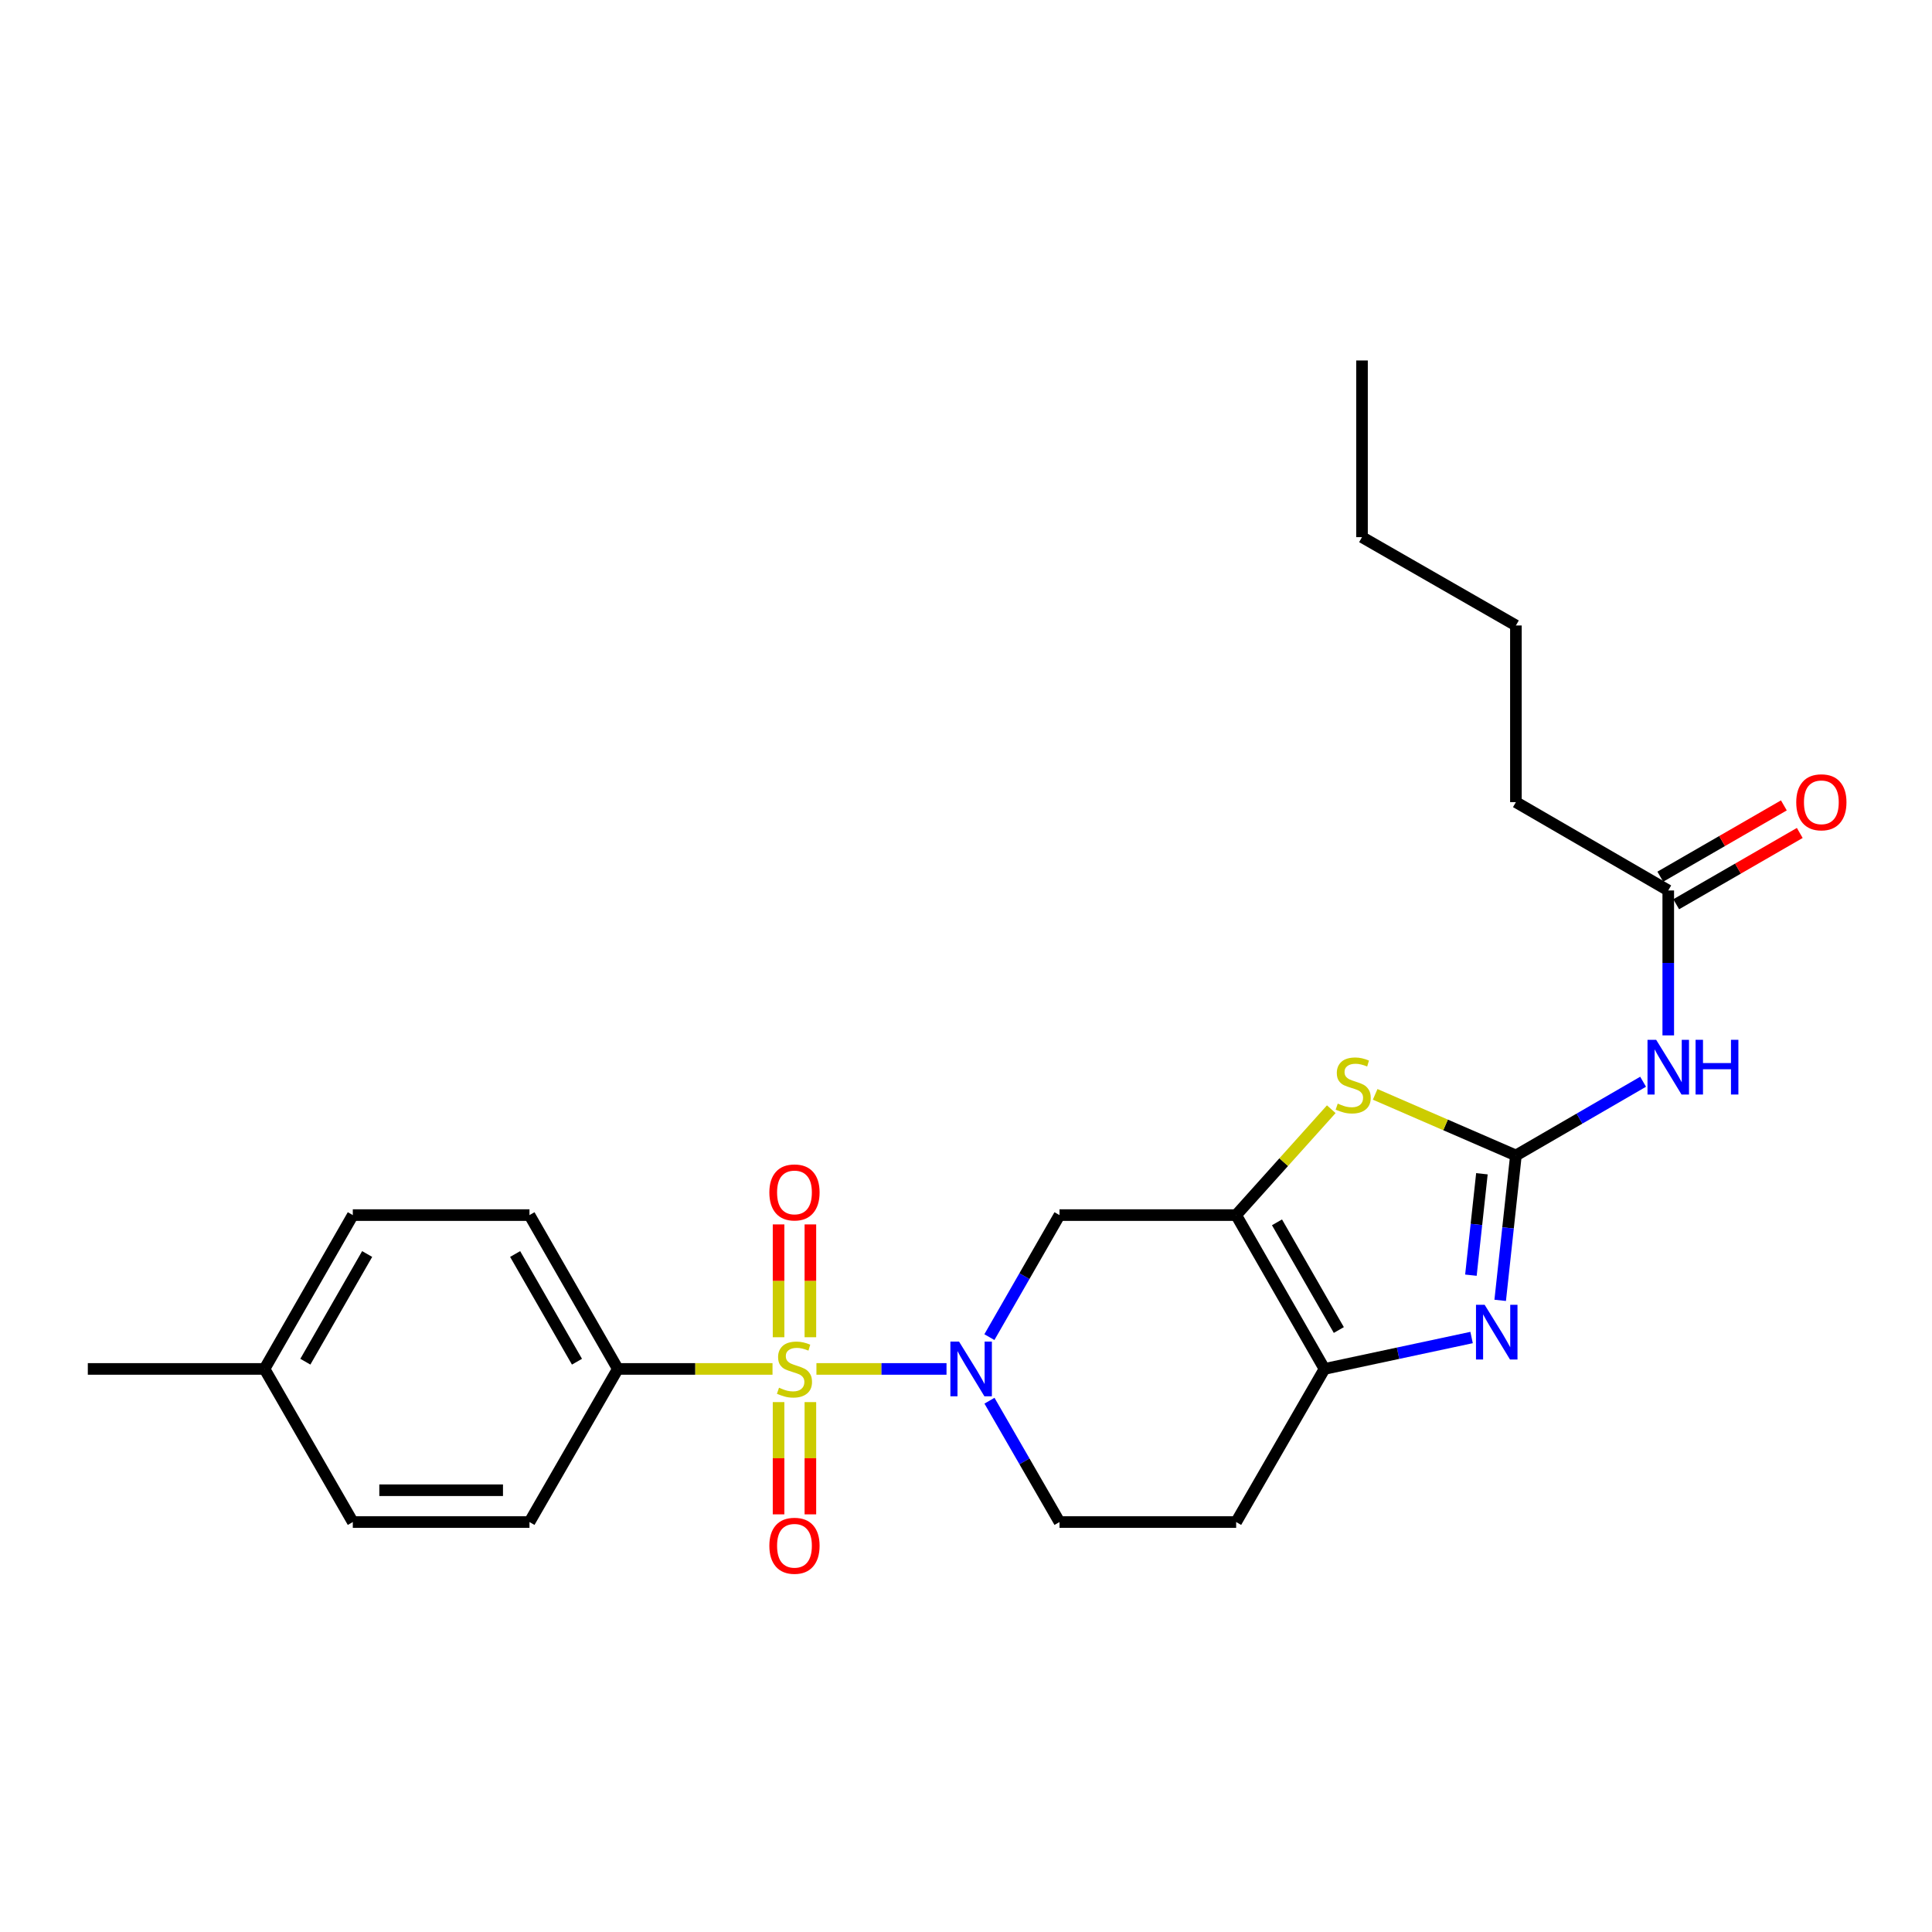<?xml version='1.0' encoding='iso-8859-1'?>
<svg version='1.1' baseProfile='full'
              xmlns='http://www.w3.org/2000/svg'
                      xmlns:rdkit='http://www.rdkit.org/xml'
                      xmlns:xlink='http://www.w3.org/1999/xlink'
                  xml:space='preserve'
width='1000px' height='1000px' viewBox='0 0 1000 1000'>
<!-- END OF HEADER -->
<rect style='opacity:1.0;fill:#FFFFFF;stroke:none' width='1000' height='1000' x='0' y='0'> </rect>
<path class='bond-1' d='M 422.583,708.557 L 456.249,708.557' style='fill:none;fill-rule:evenodd;stroke:#CCCC00;stroke-width:6px;stroke-linecap:butt;stroke-linejoin:miter;stroke-opacity:1' />
<path class='bond-1' d='M 456.249,708.557 L 489.914,708.557' style='fill:none;fill-rule:evenodd;stroke:#0000FF;stroke-width:6px;stroke-linecap:butt;stroke-linejoin:miter;stroke-opacity:1' />
<path class='bond-8' d='M 399.851,708.557 L 359.815,708.557' style='fill:none;fill-rule:evenodd;stroke:#CCCC00;stroke-width:6px;stroke-linecap:butt;stroke-linejoin:miter;stroke-opacity:1' />
<path class='bond-8' d='M 359.815,708.557 L 319.779,708.557' style='fill:none;fill-rule:evenodd;stroke:#000000;stroke-width:6px;stroke-linecap:butt;stroke-linejoin:miter;stroke-opacity:1' />
<path class='bond-9' d='M 419.452,692.151 L 419.452,662.953' style='fill:none;fill-rule:evenodd;stroke:#CCCC00;stroke-width:6px;stroke-linecap:butt;stroke-linejoin:miter;stroke-opacity:1' />
<path class='bond-9' d='M 419.452,662.953 L 419.452,633.755' style='fill:none;fill-rule:evenodd;stroke:#FF0000;stroke-width:6px;stroke-linecap:butt;stroke-linejoin:miter;stroke-opacity:1' />
<path class='bond-9' d='M 402.983,692.151 L 402.983,662.953' style='fill:none;fill-rule:evenodd;stroke:#CCCC00;stroke-width:6px;stroke-linecap:butt;stroke-linejoin:miter;stroke-opacity:1' />
<path class='bond-9' d='M 402.983,662.953 L 402.983,633.755' style='fill:none;fill-rule:evenodd;stroke:#FF0000;stroke-width:6px;stroke-linecap:butt;stroke-linejoin:miter;stroke-opacity:1' />
<path class='bond-10' d='M 402.983,725.724 L 402.983,754.776' style='fill:none;fill-rule:evenodd;stroke:#CCCC00;stroke-width:6px;stroke-linecap:butt;stroke-linejoin:miter;stroke-opacity:1' />
<path class='bond-10' d='M 402.983,754.776 L 402.983,783.828' style='fill:none;fill-rule:evenodd;stroke:#FF0000;stroke-width:6px;stroke-linecap:butt;stroke-linejoin:miter;stroke-opacity:1' />
<path class='bond-10' d='M 419.452,725.724 L 419.452,754.776' style='fill:none;fill-rule:evenodd;stroke:#CCCC00;stroke-width:6px;stroke-linecap:butt;stroke-linejoin:miter;stroke-opacity:1' />
<path class='bond-10' d='M 419.452,754.776 L 419.452,783.828' style='fill:none;fill-rule:evenodd;stroke:#FF0000;stroke-width:6px;stroke-linecap:butt;stroke-linejoin:miter;stroke-opacity:1' />
<path class='bond-0' d='M 784.629,598.061 L 748.207,582.25' style='fill:none;fill-rule:evenodd;stroke:#000000;stroke-width:6px;stroke-linecap:butt;stroke-linejoin:miter;stroke-opacity:1' />
<path class='bond-0' d='M 748.207,582.25 L 711.785,566.438' style='fill:none;fill-rule:evenodd;stroke:#CCCC00;stroke-width:6px;stroke-linecap:butt;stroke-linejoin:miter;stroke-opacity:1' />
<path class='bond-7' d='M 784.629,598.061 L 817.549,578.983' style='fill:none;fill-rule:evenodd;stroke:#000000;stroke-width:6px;stroke-linecap:butt;stroke-linejoin:miter;stroke-opacity:1' />
<path class='bond-7' d='M 817.549,578.983 L 850.468,559.905' style='fill:none;fill-rule:evenodd;stroke:#0000FF;stroke-width:6px;stroke-linecap:butt;stroke-linejoin:miter;stroke-opacity:1' />
<path class='bond-27' d='M 784.629,598.061 L 780.562,635.559' style='fill:none;fill-rule:evenodd;stroke:#000000;stroke-width:6px;stroke-linecap:butt;stroke-linejoin:miter;stroke-opacity:1' />
<path class='bond-27' d='M 780.562,635.559 L 776.496,673.058' style='fill:none;fill-rule:evenodd;stroke:#0000FF;stroke-width:6px;stroke-linecap:butt;stroke-linejoin:miter;stroke-opacity:1' />
<path class='bond-27' d='M 767.036,607.535 L 764.19,633.784' style='fill:none;fill-rule:evenodd;stroke:#000000;stroke-width:6px;stroke-linecap:butt;stroke-linejoin:miter;stroke-opacity:1' />
<path class='bond-27' d='M 764.19,633.784 L 761.343,660.033' style='fill:none;fill-rule:evenodd;stroke:#0000FF;stroke-width:6px;stroke-linecap:butt;stroke-linejoin:miter;stroke-opacity:1' />
<path class='bond-6' d='M 512.108,692.102 L 530.25,660.516' style='fill:none;fill-rule:evenodd;stroke:#0000FF;stroke-width:6px;stroke-linecap:butt;stroke-linejoin:miter;stroke-opacity:1' />
<path class='bond-6' d='M 530.25,660.516 L 548.393,628.931' style='fill:none;fill-rule:evenodd;stroke:#000000;stroke-width:6px;stroke-linecap:butt;stroke-linejoin:miter;stroke-opacity:1' />
<path class='bond-13' d='M 512.148,725.005 L 530.271,756.407' style='fill:none;fill-rule:evenodd;stroke:#0000FF;stroke-width:6px;stroke-linecap:butt;stroke-linejoin:miter;stroke-opacity:1' />
<path class='bond-13' d='M 530.271,756.407 L 548.393,787.809' style='fill:none;fill-rule:evenodd;stroke:#000000;stroke-width:6px;stroke-linecap:butt;stroke-linejoin:miter;stroke-opacity:1' />
<path class='bond-2' d='M 639.832,628.931 L 548.393,628.931' style='fill:none;fill-rule:evenodd;stroke:#000000;stroke-width:6px;stroke-linecap:butt;stroke-linejoin:miter;stroke-opacity:1' />
<path class='bond-4' d='M 639.832,628.931 L 664.447,601.53' style='fill:none;fill-rule:evenodd;stroke:#000000;stroke-width:6px;stroke-linecap:butt;stroke-linejoin:miter;stroke-opacity:1' />
<path class='bond-4' d='M 664.447,601.53 L 689.063,574.13' style='fill:none;fill-rule:evenodd;stroke:#CCCC00;stroke-width:6px;stroke-linecap:butt;stroke-linejoin:miter;stroke-opacity:1' />
<path class='bond-26' d='M 639.832,628.931 L 685.551,708.557' style='fill:none;fill-rule:evenodd;stroke:#000000;stroke-width:6px;stroke-linecap:butt;stroke-linejoin:miter;stroke-opacity:1' />
<path class='bond-26' d='M 660.971,632.675 L 692.975,688.413' style='fill:none;fill-rule:evenodd;stroke:#000000;stroke-width:6px;stroke-linecap:butt;stroke-linejoin:miter;stroke-opacity:1' />
<path class='bond-3' d='M 761.692,692.298 L 723.621,700.428' style='fill:none;fill-rule:evenodd;stroke:#0000FF;stroke-width:6px;stroke-linecap:butt;stroke-linejoin:miter;stroke-opacity:1' />
<path class='bond-3' d='M 723.621,700.428 L 685.551,708.557' style='fill:none;fill-rule:evenodd;stroke:#000000;stroke-width:6px;stroke-linecap:butt;stroke-linejoin:miter;stroke-opacity:1' />
<path class='bond-5' d='M 685.551,708.557 L 639.832,787.809' style='fill:none;fill-rule:evenodd;stroke:#000000;stroke-width:6px;stroke-linecap:butt;stroke-linejoin:miter;stroke-opacity:1' />
<path class='bond-11' d='M 863.487,535.914 L 863.487,498.409' style='fill:none;fill-rule:evenodd;stroke:#0000FF;stroke-width:6px;stroke-linecap:butt;stroke-linejoin:miter;stroke-opacity:1' />
<path class='bond-11' d='M 863.487,498.409 L 863.487,460.903' style='fill:none;fill-rule:evenodd;stroke:#000000;stroke-width:6px;stroke-linecap:butt;stroke-linejoin:miter;stroke-opacity:1' />
<path class='bond-15' d='M 319.779,708.557 L 274.06,628.931' style='fill:none;fill-rule:evenodd;stroke:#000000;stroke-width:6px;stroke-linecap:butt;stroke-linejoin:miter;stroke-opacity:1' />
<path class='bond-15' d='M 298.639,704.814 L 266.636,649.075' style='fill:none;fill-rule:evenodd;stroke:#000000;stroke-width:6px;stroke-linecap:butt;stroke-linejoin:miter;stroke-opacity:1' />
<path class='bond-16' d='M 319.779,708.557 L 274.06,787.809' style='fill:none;fill-rule:evenodd;stroke:#000000;stroke-width:6px;stroke-linecap:butt;stroke-linejoin:miter;stroke-opacity:1' />
<path class='bond-14' d='M 867.602,468.036 L 899.58,449.586' style='fill:none;fill-rule:evenodd;stroke:#000000;stroke-width:6px;stroke-linecap:butt;stroke-linejoin:miter;stroke-opacity:1' />
<path class='bond-14' d='M 899.58,449.586 L 931.557,431.137' style='fill:none;fill-rule:evenodd;stroke:#FF0000;stroke-width:6px;stroke-linecap:butt;stroke-linejoin:miter;stroke-opacity:1' />
<path class='bond-14' d='M 859.372,453.771 L 891.349,435.321' style='fill:none;fill-rule:evenodd;stroke:#000000;stroke-width:6px;stroke-linecap:butt;stroke-linejoin:miter;stroke-opacity:1' />
<path class='bond-14' d='M 891.349,435.321 L 923.327,416.872' style='fill:none;fill-rule:evenodd;stroke:#FF0000;stroke-width:6px;stroke-linecap:butt;stroke-linejoin:miter;stroke-opacity:1' />
<path class='bond-20' d='M 863.487,460.903 L 784.629,415.184' style='fill:none;fill-rule:evenodd;stroke:#000000;stroke-width:6px;stroke-linecap:butt;stroke-linejoin:miter;stroke-opacity:1' />
<path class='bond-12' d='M 639.832,787.809 L 548.393,787.809' style='fill:none;fill-rule:evenodd;stroke:#000000;stroke-width:6px;stroke-linecap:butt;stroke-linejoin:miter;stroke-opacity:1' />
<path class='bond-18' d='M 274.06,628.931 L 182.612,628.931' style='fill:none;fill-rule:evenodd;stroke:#000000;stroke-width:6px;stroke-linecap:butt;stroke-linejoin:miter;stroke-opacity:1' />
<path class='bond-17' d='M 274.06,787.809 L 182.612,787.809' style='fill:none;fill-rule:evenodd;stroke:#000000;stroke-width:6px;stroke-linecap:butt;stroke-linejoin:miter;stroke-opacity:1' />
<path class='bond-17' d='M 260.343,771.34 L 196.329,771.34' style='fill:none;fill-rule:evenodd;stroke:#000000;stroke-width:6px;stroke-linecap:butt;stroke-linejoin:miter;stroke-opacity:1' />
<path class='bond-19' d='M 182.612,787.809 L 136.911,708.557' style='fill:none;fill-rule:evenodd;stroke:#000000;stroke-width:6px;stroke-linecap:butt;stroke-linejoin:miter;stroke-opacity:1' />
<path class='bond-25' d='M 182.612,628.931 L 136.911,708.557' style='fill:none;fill-rule:evenodd;stroke:#000000;stroke-width:6px;stroke-linecap:butt;stroke-linejoin:miter;stroke-opacity:1' />
<path class='bond-25' d='M 190.04,649.073 L 158.05,704.811' style='fill:none;fill-rule:evenodd;stroke:#000000;stroke-width:6px;stroke-linecap:butt;stroke-linejoin:miter;stroke-opacity:1' />
<path class='bond-21' d='M 136.911,708.557 L 45.455,708.557' style='fill:none;fill-rule:evenodd;stroke:#000000;stroke-width:6px;stroke-linecap:butt;stroke-linejoin:miter;stroke-opacity:1' />
<path class='bond-22' d='M 784.629,415.184 L 784.629,323.746' style='fill:none;fill-rule:evenodd;stroke:#000000;stroke-width:6px;stroke-linecap:butt;stroke-linejoin:miter;stroke-opacity:1' />
<path class='bond-23' d='M 784.629,323.746 L 704.975,278.027' style='fill:none;fill-rule:evenodd;stroke:#000000;stroke-width:6px;stroke-linecap:butt;stroke-linejoin:miter;stroke-opacity:1' />
<path class='bond-24' d='M 704.975,278.027 L 704.975,186.579' style='fill:none;fill-rule:evenodd;stroke:#000000;stroke-width:6px;stroke-linecap:butt;stroke-linejoin:miter;stroke-opacity:1' />
<path  class='atom-0' d='M 403.217 718.277
Q 403.537 718.397, 404.857 718.957
Q 406.177 719.517, 407.617 719.877
Q 409.097 720.197, 410.537 720.197
Q 413.217 720.197, 414.777 718.917
Q 416.337 717.597, 416.337 715.317
Q 416.337 713.757, 415.537 712.797
Q 414.777 711.837, 413.577 711.317
Q 412.377 710.797, 410.377 710.197
Q 407.857 709.437, 406.337 708.717
Q 404.857 707.997, 403.777 706.477
Q 402.737 704.957, 402.737 702.397
Q 402.737 698.837, 405.137 696.637
Q 407.577 694.437, 412.377 694.437
Q 415.657 694.437, 419.377 695.997
L 418.457 699.077
Q 415.057 697.677, 412.497 697.677
Q 409.737 697.677, 408.217 698.837
Q 406.697 699.957, 406.737 701.917
Q 406.737 703.437, 407.497 704.357
Q 408.297 705.277, 409.417 705.797
Q 410.577 706.317, 412.497 706.917
Q 415.057 707.717, 416.577 708.517
Q 418.097 709.317, 419.177 710.957
Q 420.297 712.557, 420.297 715.317
Q 420.297 719.237, 417.657 721.357
Q 415.057 723.437, 410.697 723.437
Q 408.177 723.437, 406.257 722.877
Q 404.377 722.357, 402.137 721.437
L 403.217 718.277
' fill='#CCCC00'/>
<path  class='atom-2' d='M 496.396 694.397
L 505.676 709.397
Q 506.596 710.877, 508.076 713.557
Q 509.556 716.237, 509.636 716.397
L 509.636 694.397
L 513.396 694.397
L 513.396 722.717
L 509.516 722.717
L 499.556 706.317
Q 498.396 704.397, 497.156 702.197
Q 495.956 699.997, 495.596 699.317
L 495.596 722.717
L 491.916 722.717
L 491.916 694.397
L 496.396 694.397
' fill='#0000FF'/>
<path  class='atom-4' d='M 768.451 675.358
L 777.731 690.358
Q 778.651 691.838, 780.131 694.518
Q 781.611 697.198, 781.691 697.358
L 781.691 675.358
L 785.451 675.358
L 785.451 703.678
L 781.571 703.678
L 771.611 687.278
Q 770.451 685.358, 769.211 683.158
Q 768.011 680.958, 767.651 680.278
L 767.651 703.678
L 763.971 703.678
L 763.971 675.358
L 768.451 675.358
' fill='#0000FF'/>
<path  class='atom-5' d='M 692.409 571.22
Q 692.729 571.34, 694.049 571.9
Q 695.369 572.46, 696.809 572.82
Q 698.289 573.14, 699.729 573.14
Q 702.409 573.14, 703.969 571.86
Q 705.529 570.54, 705.529 568.26
Q 705.529 566.7, 704.729 565.74
Q 703.969 564.78, 702.769 564.26
Q 701.569 563.74, 699.569 563.14
Q 697.049 562.38, 695.529 561.66
Q 694.049 560.94, 692.969 559.42
Q 691.929 557.9, 691.929 555.34
Q 691.929 551.78, 694.329 549.58
Q 696.769 547.38, 701.569 547.38
Q 704.849 547.38, 708.569 548.94
L 707.649 552.02
Q 704.249 550.62, 701.689 550.62
Q 698.929 550.62, 697.409 551.78
Q 695.889 552.9, 695.929 554.86
Q 695.929 556.38, 696.689 557.3
Q 697.489 558.22, 698.609 558.74
Q 699.769 559.26, 701.689 559.86
Q 704.249 560.66, 705.769 561.46
Q 707.289 562.26, 708.369 563.9
Q 709.489 565.5, 709.489 568.26
Q 709.489 572.18, 706.849 574.3
Q 704.249 576.38, 699.889 576.38
Q 697.369 576.38, 695.449 575.82
Q 693.569 575.3, 691.329 574.38
L 692.409 571.22
' fill='#CCCC00'/>
<path  class='atom-8' d='M 857.227 538.2
L 866.507 553.2
Q 867.427 554.68, 868.907 557.36
Q 870.387 560.04, 870.467 560.2
L 870.467 538.2
L 874.227 538.2
L 874.227 566.52
L 870.347 566.52
L 860.387 550.12
Q 859.227 548.2, 857.987 546
Q 856.787 543.8, 856.427 543.12
L 856.427 566.52
L 852.747 566.52
L 852.747 538.2
L 857.227 538.2
' fill='#0000FF'/>
<path  class='atom-8' d='M 877.627 538.2
L 881.467 538.2
L 881.467 550.24
L 895.947 550.24
L 895.947 538.2
L 899.787 538.2
L 899.787 566.52
L 895.947 566.52
L 895.947 553.44
L 881.467 553.44
L 881.467 566.52
L 877.627 566.52
L 877.627 538.2
' fill='#0000FF'/>
<path  class='atom-10' d='M 398.217 617.199
Q 398.217 610.399, 401.577 606.599
Q 404.937 602.799, 411.217 602.799
Q 417.497 602.799, 420.857 606.599
Q 424.217 610.399, 424.217 617.199
Q 424.217 624.079, 420.817 627.999
Q 417.417 631.879, 411.217 631.879
Q 404.977 631.879, 401.577 627.999
Q 398.217 624.119, 398.217 617.199
M 411.217 628.679
Q 415.537 628.679, 417.857 625.799
Q 420.217 622.879, 420.217 617.199
Q 420.217 611.639, 417.857 608.839
Q 415.537 605.999, 411.217 605.999
Q 406.897 605.999, 404.537 608.799
Q 402.217 611.599, 402.217 617.199
Q 402.217 622.919, 404.537 625.799
Q 406.897 628.679, 411.217 628.679
' fill='#FF0000'/>
<path  class='atom-11' d='M 398.217 800.085
Q 398.217 793.285, 401.577 789.485
Q 404.937 785.685, 411.217 785.685
Q 417.497 785.685, 420.857 789.485
Q 424.217 793.285, 424.217 800.085
Q 424.217 806.965, 420.817 810.885
Q 417.417 814.765, 411.217 814.765
Q 404.977 814.765, 401.577 810.885
Q 398.217 807.005, 398.217 800.085
M 411.217 811.565
Q 415.537 811.565, 417.857 808.685
Q 420.217 805.765, 420.217 800.085
Q 420.217 794.525, 417.857 791.725
Q 415.537 788.885, 411.217 788.885
Q 406.897 788.885, 404.537 791.685
Q 402.217 794.485, 402.217 800.085
Q 402.217 805.805, 404.537 808.685
Q 406.897 811.565, 411.217 811.565
' fill='#FF0000'/>
<path  class='atom-15' d='M 929.729 415.264
Q 929.729 408.464, 933.089 404.664
Q 936.449 400.864, 942.729 400.864
Q 949.009 400.864, 952.369 404.664
Q 955.729 408.464, 955.729 415.264
Q 955.729 422.144, 952.329 426.064
Q 948.929 429.944, 942.729 429.944
Q 936.489 429.944, 933.089 426.064
Q 929.729 422.184, 929.729 415.264
M 942.729 426.744
Q 947.049 426.744, 949.369 423.864
Q 951.729 420.944, 951.729 415.264
Q 951.729 409.704, 949.369 406.904
Q 947.049 404.064, 942.729 404.064
Q 938.409 404.064, 936.049 406.864
Q 933.729 409.664, 933.729 415.264
Q 933.729 420.984, 936.049 423.864
Q 938.409 426.744, 942.729 426.744
' fill='#FF0000'/>
</svg>
